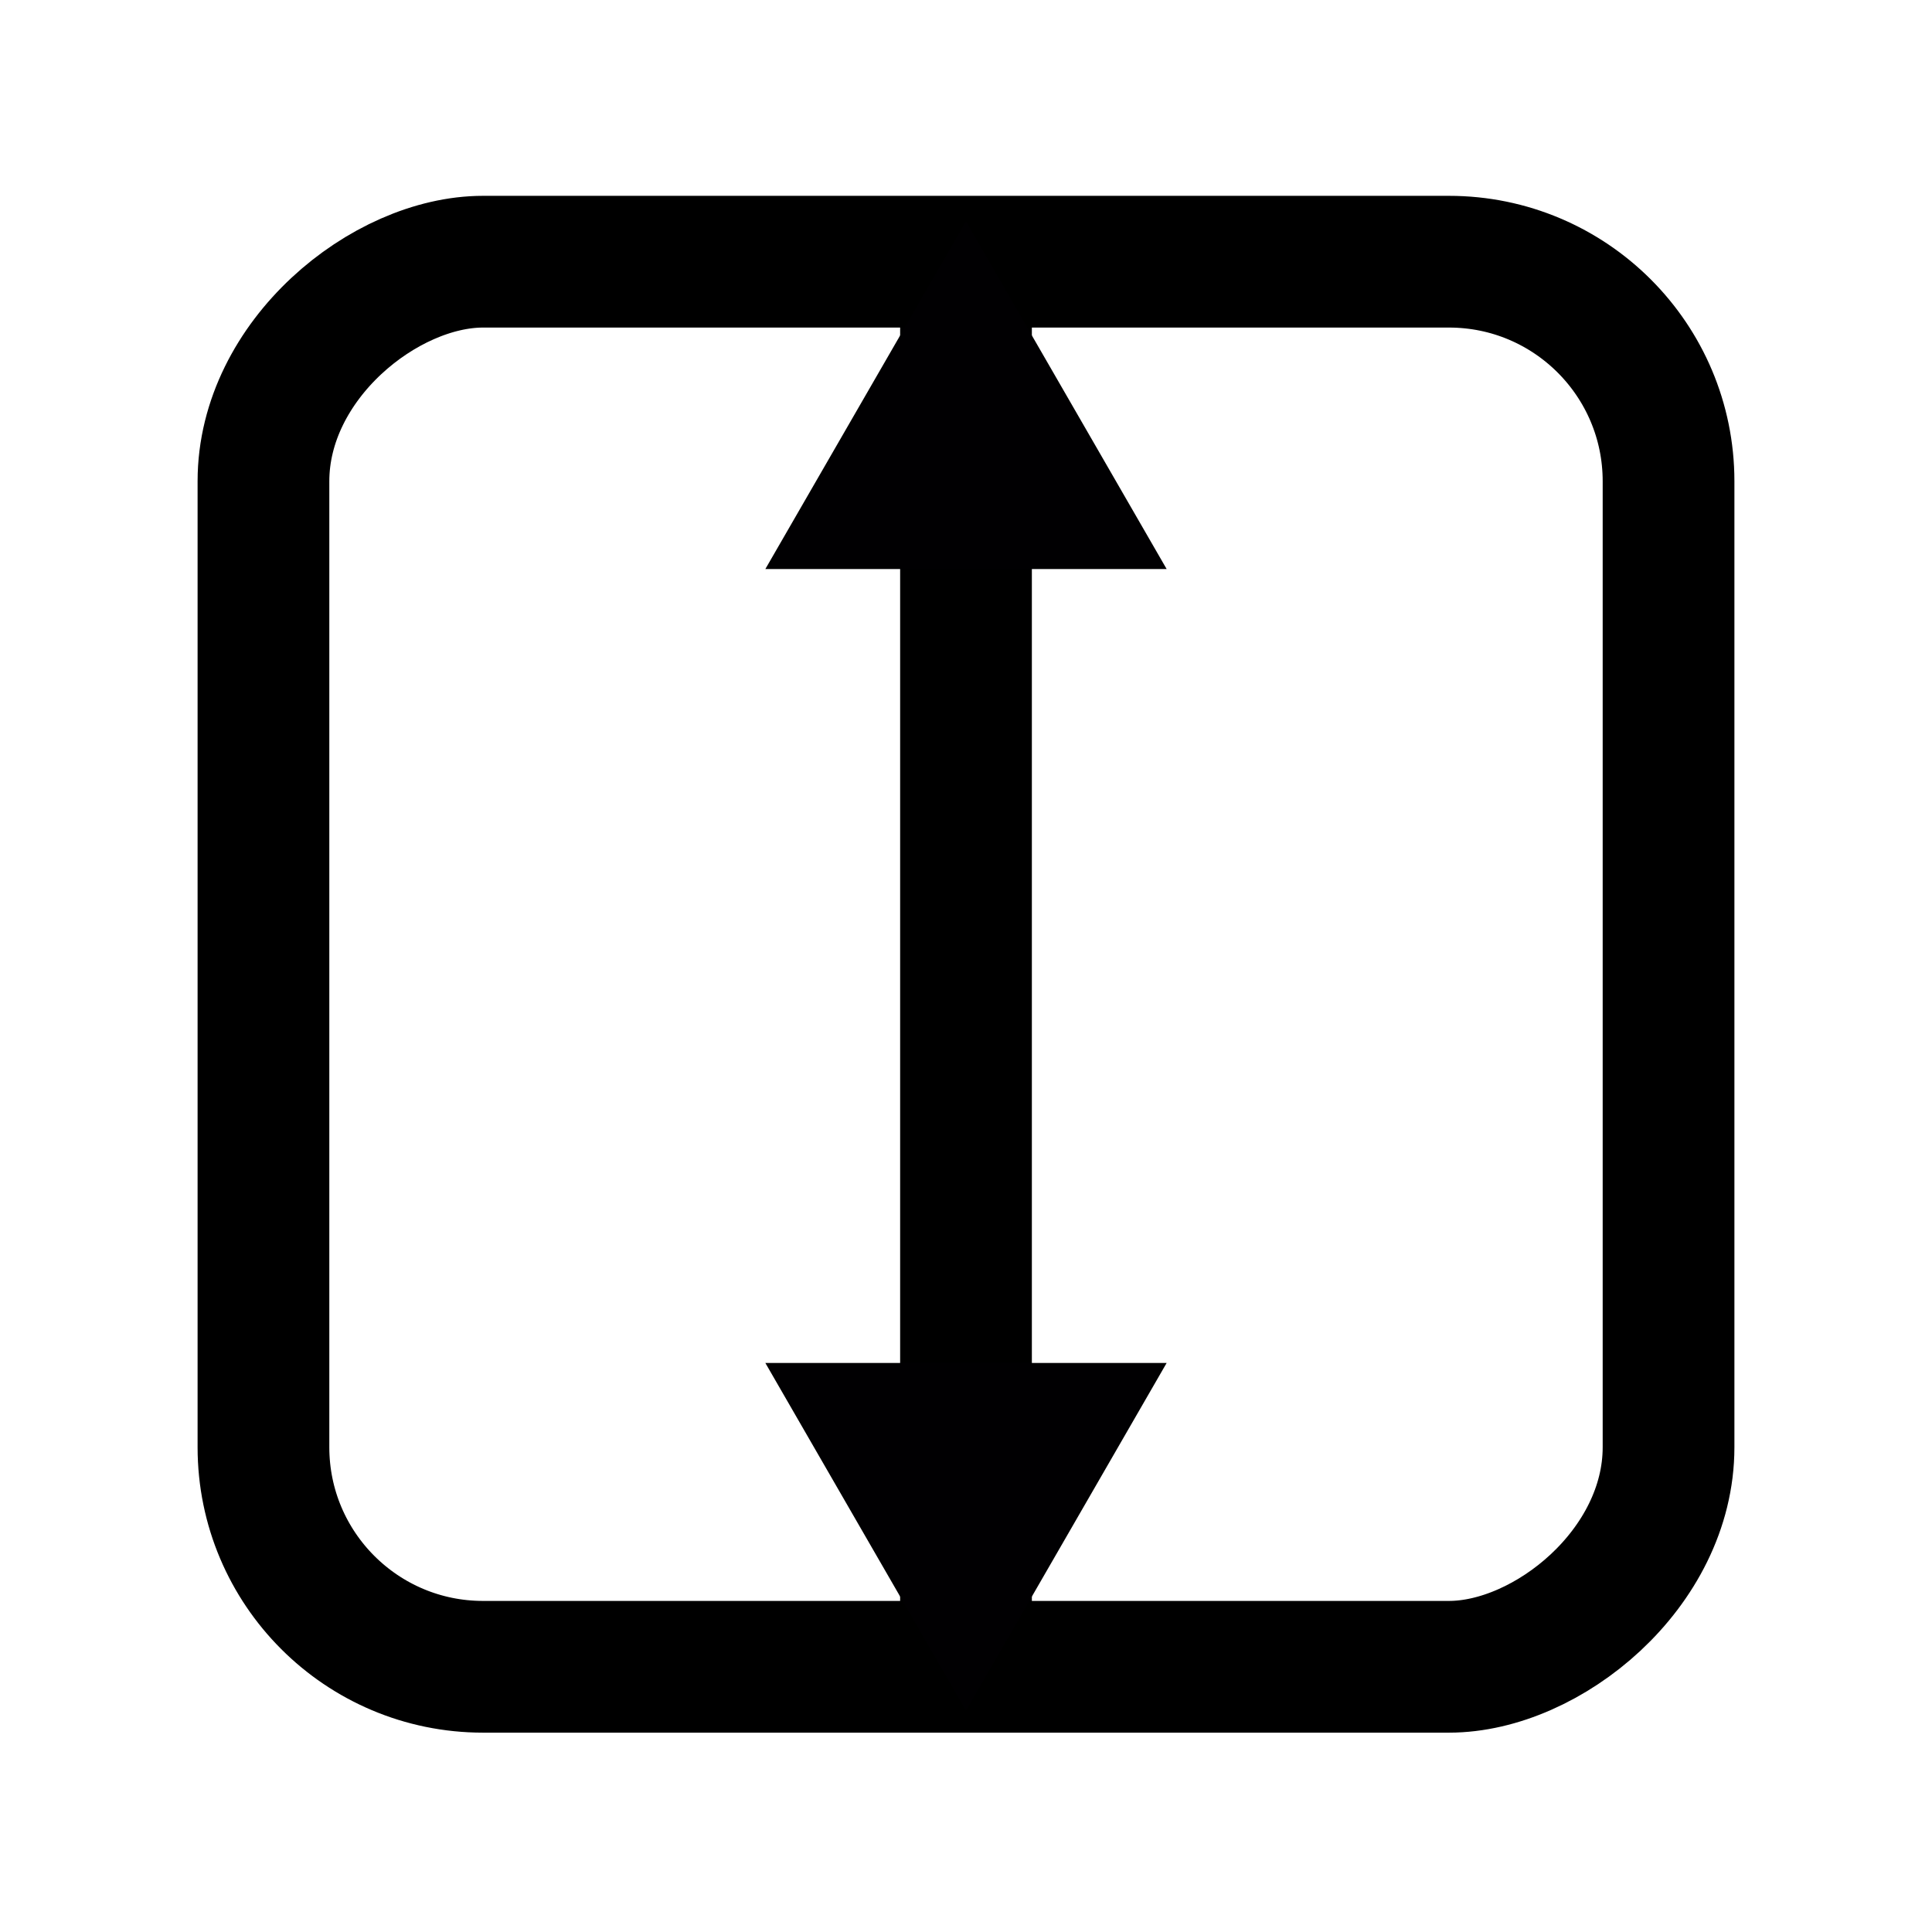 <svg id="图层_1" data-name="图层 1" xmlns="http://www.w3.org/2000/svg" viewBox="0 0 44 44"><defs><style>.cls-1{fill:none;stroke:#000;stroke-linecap:round;stroke-linejoin:round;stroke-width:3px;}.cls-2{fill:#010002;}</style></defs><rect class="cls-1" x="6" y="5.96" width="32" height="32" rx="5" transform="translate(43.96 -0.04) rotate(90)"/><line class="cls-1" x1="22" y1="6.96" x2="22" y2="37.96"/><polygon class="cls-2" points="22 5.04 17.43 12.96 26.57 12.96 22 5.04"/><polygon class="cls-2" points="22 38.96 17.43 31.04 26.57 31.04 22 38.96"/></svg>